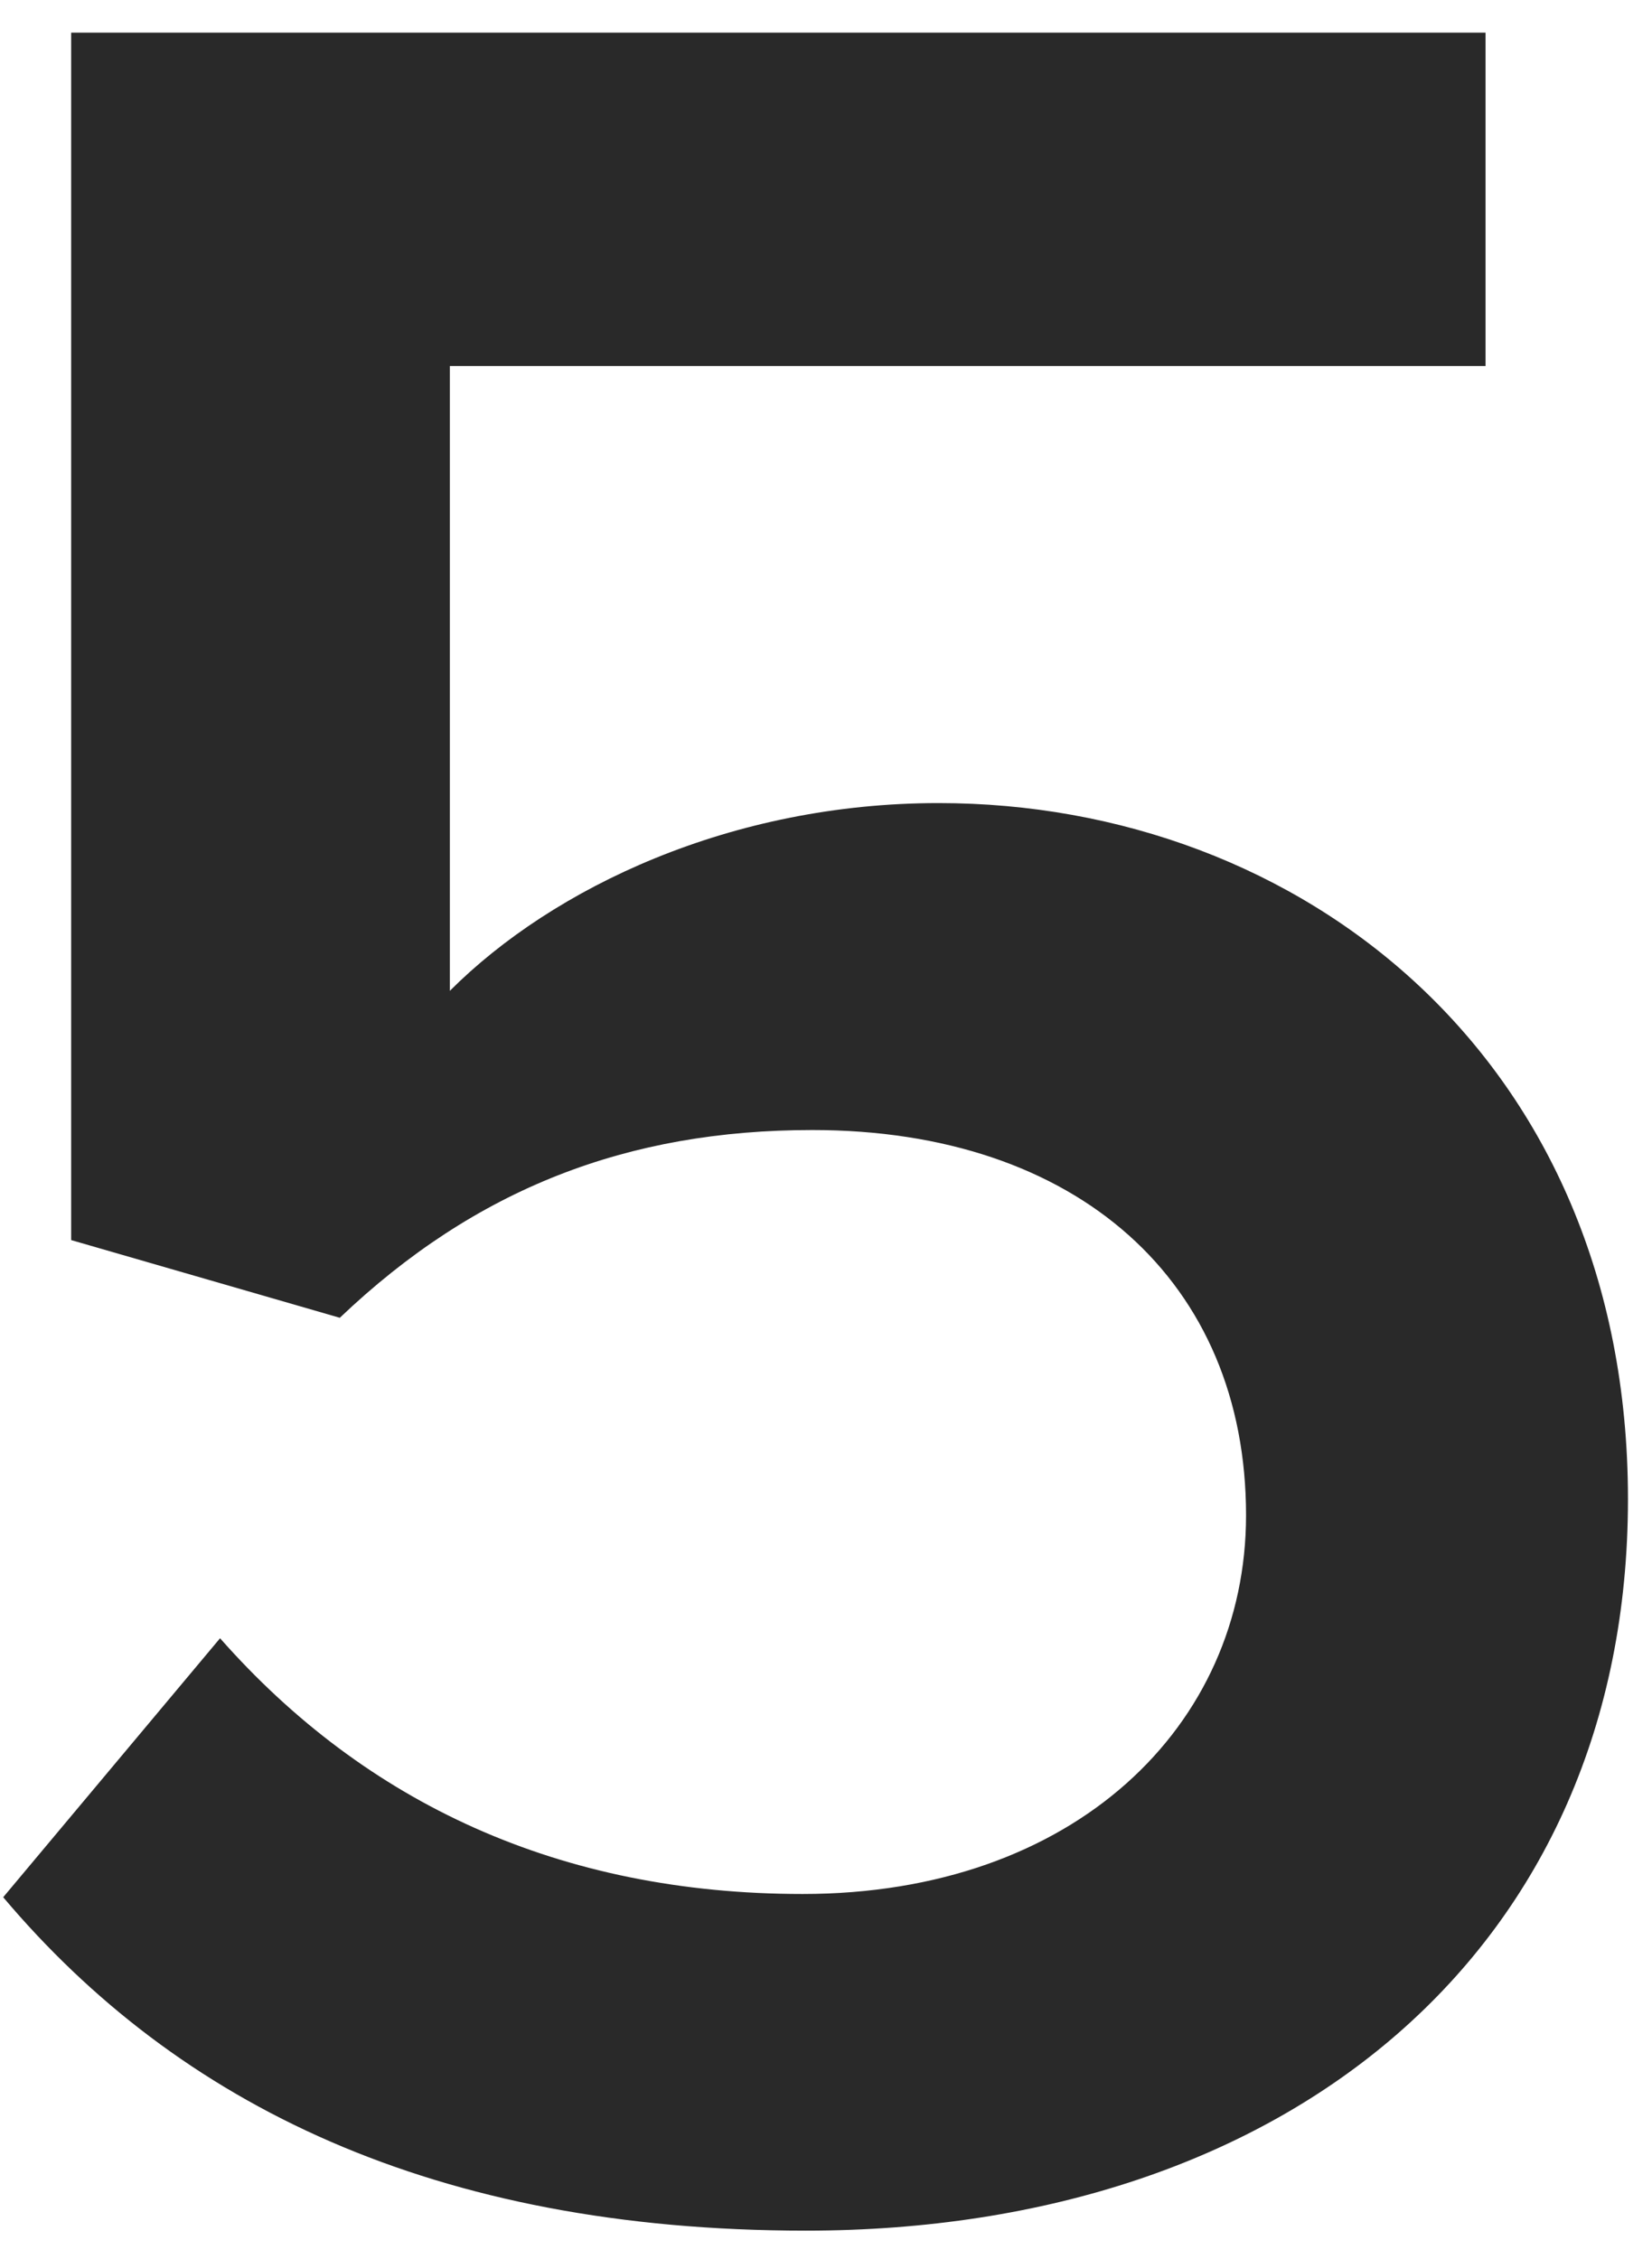 <svg width="49" height="67" viewBox="0 0 49 67" fill="none" xmlns="http://www.w3.org/2000/svg">
<path d="M23.903 66.152C38.207 66.152 48.287 57.8 48.287 44.456C48.287 31.4 38.591 23.816 27.839 23.816C21.695 23.816 16.415 26.312 13.343 29.384V10.856H44.063V0.968H2.111V36.776L10.079 39.08C14.111 35.24 18.623 33.512 24.095 33.512C31.967 33.512 36.959 38.024 36.959 44.936C36.959 51.176 31.871 56.168 23.807 56.168C16.607 56.168 10.847 53.48 6.527 48.584L0.095 56.264C5.279 62.408 12.863 66.152 23.903 66.152Z" fill="#292929"/>
</svg>
